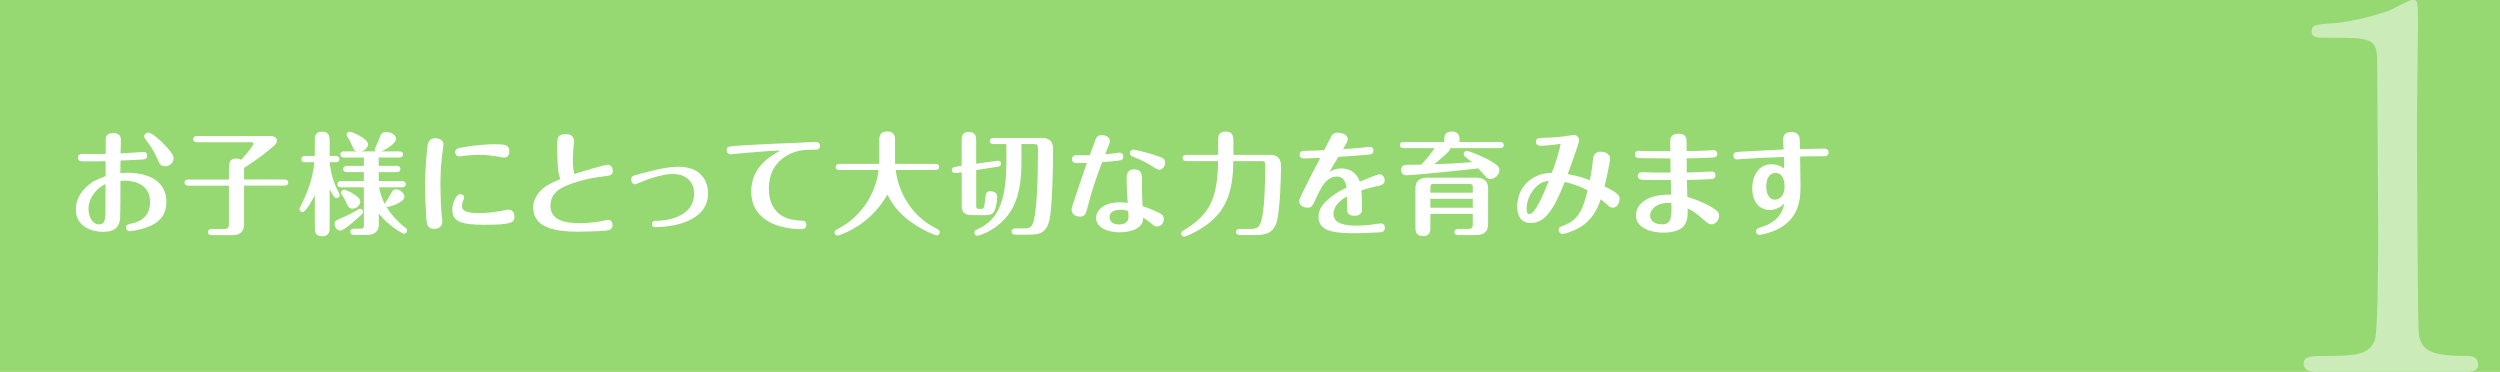<?xml version="1.0" encoding="UTF-8"?><svg xmlns="http://www.w3.org/2000/svg" viewBox="0 0 806.78 120"><defs><style>.d{fill:#fff;}.e{fill:#96d871;}.f{opacity:.5;}</style></defs><g id="a"/><g id="b"><g id="c"><rect class="e" width="806.78" height="120"/><g><path class="d" d="M45.3,49.11c.25,0,.97-.07,1.19-.07,.58,0,1.01,.5,1.01,1.15,0,1.15-.86,1.22-1.44,1.26-2.16,.14-2.66,.18-7.16,.36-.04,.65-.04,3.49-.04,4.07,.47-.04,1.76-.14,2.16-.14,3.13,0,12.67,.58,12.67,9.47,0,5.47-3.92,7.63-8.21,8.75-.97,.25-3.02,.65-3.63,.65-.72,0-1.19-.5-1.19-1.19,0-.86,.54-1.01,1.98-1.33,1.19-.25,5.8-1.3,5.8-6.95,0-6.44-6.59-6.84-8.13-6.84-.22,0-1.26,.04-1.44,.07,0,2.02,0,10.58-.11,12.09-.22,2.52-1.44,4.36-5.51,4.36-3.31,0-8.78-1.51-8.78-7.2,0-4.32,2.92-7.09,4.82-8.5,1.08-.79,2.3-1.37,4.79-2.27v-4.86c-.94,.04-2.38,.07-4.97,.07-.4,0-2.74,.04-3.06-.04-.58-.11-.9-.61-.9-1.15,0-.65,.32-1.19,1.26-1.19h7.7v-4.14c0-1.22,.04-2.59,2.45-2.59,1.73,0,2.45,.79,2.45,2.23,0,.68-.11,3.71-.11,4.32,2.38-.14,4.79-.29,6.41-.4Zm-16.74,18.18c0,2.95,1.44,5.11,3.35,5.11,2.05,0,2.09-1.76,2.12-4.07,0-.54,0-7.52,.04-8.93-3.74,1.76-5.51,5.26-5.51,7.88Zm22.35-15.73c-1.19-2.81-2.3-4.39-3.71-6.26-.5-.68-.65-.9-.65-1.3,0-.65,.58-1.22,1.33-1.22,1.08,0,3.85,2.45,5.65,4.39,2.16,2.38,2.48,3.17,2.48,4,0,1.58-1.62,2.48-2.52,2.48-1.66,0-2.02-.72-2.59-2.09Z"/><path class="d" d="M60.78,59.91c-.43,0-1.22-.11-1.22-.97,0-.94,.83-1.01,1.22-1.01h13.1v-3.6c0-1.44,0-3.17,2.41-3.17,.86,0,1.37,.32,1.55,.43,2.12-2.3,3.96-4.75,3.96-5.18,0-.29-.18-.5-.54-.5h-17.71c-.47,0-1.22-.14-1.22-1.01s.79-1.01,1.22-1.01h23.43c.61,0,2.41,0,2.41,1.58,0,.65-.43,1.08-.9,1.48-2.05,1.91-5.44,4.5-9.72,7.23v3.74h13.03c.43,0,1.22,.11,1.22,.97s-.83,1.01-1.22,1.01h-13.03v12.53c0,1.87-.94,3.46-3.74,3.46h-6.7c-.43,0-1.22-.14-1.22-1.01s.83-1.01,1.22-1.01h4.14c1.15,0,1.4-.54,1.4-1.4v-12.56h-13.1Z"/><path class="d" d="M106.39,73.33c0,1.12-.04,2.92-2.41,2.92s-2.38-1.62-2.38-2.92v-10.33c-.97,1.87-2.92,5.44-3.96,5.44-.58,0-1.01-.5-1.01-1.01,0-.22,.07-.32,.5-1.15,3.31-6.33,4.1-11.55,4.32-13.93h-2.99c-.4,0-1.22-.11-1.22-1.01s.83-1.01,1.22-1.01h3.13v-4.89c0-1.26,0-2.95,2.34-2.95s2.45,1.66,2.45,2.95v4.89h1.94c.43,0,1.22,.14,1.22,1.01s-.83,1.01-1.22,1.01h-1.94c.14,1.33,.54,4.64,2.16,8.24,.18,.36,1.08,2.02,1.08,2.34,0,.47-.36,1.01-.97,1.01-.5,0-.72-.04-2.27-2.84v12.24Zm10.76-4.97c0,.47-.18,.65-1.8,2.09-1.48,1.33-4.5,3.96-5.51,3.96-1.12,0-1.87-1.15-1.87-2.16s.32-1.08,2.92-2.2c.29-.11,1.98-.86,3.74-1.91,1.19-.68,1.3-.76,1.51-.76,.54,0,1.01,.43,1.01,.97Zm5.08-14.83h5.76c.43,0,1.22,.14,1.22,1.01s-.83,1.01-1.22,1.01h-5.76v2.88h7.49c.43,0,1.22,.14,1.22,1.01s-.83,1.01-1.22,1.01h-7.38c.5,2.66,1.3,4.32,1.91,5.51-.04-.36,.04-.47,.83-1.66,.25-.4,1.3-2.27,1.55-2.63,.25-.4,.76-.58,1.12-.58,1.37,0,2.77,1.22,2.77,2.45,0,1.8-4.93,3.24-5.29,3.24s-.54-.14-.68-.29c2.12,3.64,5.11,6.12,6.16,6.91,.29,.22,.68,.5,.68,1.01s-.43,1.01-1.04,1.01c-.5,0-5.08-2.66-8.1-6.48v3.42c0,1.91-.97,3.46-3.74,3.46h-4.25c-.43,0-1.22-.11-1.22-1.01s.83-1.01,1.22-1.01h2.12c.83,0,1.04-.36,1.04-1.04v-12.31h-7.31c-.43,0-1.22-.14-1.22-1.01s.83-1.01,1.22-1.01h7.31v-2.88h-5.44c-.43,0-1.22-.14-1.22-1.01s.83-1.01,1.22-1.01h5.44v-2.7h-6.37c-.43,0-1.22-.11-1.22-.97,0-.94,.83-1.01,1.22-1.01h4.14c-.83-.18-.86-.25-1.8-2.34-.36-.83-.79-1.73-1.3-2.45-.18-.25-.25-.4-.25-.61,0-.54,.54-.97,1.04-.97,.61,0,5.9,2.2,5.9,4.1,0,.76-.76,1.94-2.27,2.27h4.75c-.18-.18-.36-.43-.36-.72,0-.04,1.22-2.59,1.4-3.1,.65-1.84,.86-2.41,2.41-2.41s3.13,.97,3.13,2.2c0,1.15-2.66,3.2-4.79,4.03h5.79c.47,0,1.22,.11,1.22,.97s-.79,1.01-1.22,1.01h-6.62v2.7Zm-11.19,7.67c.5,0,5.25,2.02,5.25,3.85,0,1.15-1.26,2.27-2.45,2.27s-1.55-.68-1.94-1.62c-.58-1.33-1.08-2.2-1.44-2.66-.36-.54-.4-.61-.4-.86,0-.5,.47-.97,.97-.97Z"/><path class="d" d="M137.57,70.49c-.18-2.23-.4-7.67-.4-10.51,0-4.57,.5-10.8,.83-12.99,.25-1.58,1.01-2.38,2.41-2.38s2.7,.58,2.7,2.09c0,.32-.36,2.92-.43,3.35-.43,3.35-.54,6.91-.54,9.47,0,3.53,.22,8.28,.32,9.29,.11,1.19,.29,2.23,.29,2.77,0,1.66-1.48,2.27-2.48,2.27-2.3,0-2.52-1.22-2.7-3.35Zm28.44-.65c0,1.84-.4,2.7-9.61,2.7-7.88,0-10.44-1.08-10.44-5,0-1.94,1.3-4.9,2.56-4.9,.76,0,1.26,.5,1.26,1.12,0,.32-.32,.97-.43,1.22-.18,.5-.25,1.01-.25,1.37,0,1.22,.4,2.41,5.36,2.41,2.27,0,4.68-.25,6.95-.65,.47-.07,2.3-.47,2.63-.47,1.37,0,1.98,1.15,1.98,2.2Zm-3.38-18.97c-.43,0-2.3-.4-2.7-.47-.94-.14-3.13-.43-5.58-.43-1.58,0-3.13,.11-5.08,.36-.18,.04-.83,.14-1.12,.14-.83,0-1.26-.72-1.26-1.33,0-1.15,.94-1.33,1.91-1.51,4.43-.83,8.5-1.08,10.83-1.08,2.7,0,4.75,0,4.75,2.23,0,1.22-.61,2.09-1.76,2.09Z"/><path class="d" d="M179.94,52.6c-.07-1.51-.11-4.61-.11-6.16,0-1.44,0-3.17,2.7-3.17,1.04,0,2.7,.29,2.7,2.27,0,.43-.18,2.38-.22,2.74-.07,.76-.14,2.23-.14,3.56s0,2.16,.47,4.32c1.62-.54,9.72-2.99,10.73-2.99,1.08,0,1.69,.97,1.69,1.94,0,1.48-.9,1.58-2.95,1.8-1.48,.18-7.63,.97-12.56,3.24-1.44,.65-4.61,2.27-4.61,6.23,0,3.42,2.38,5.65,9.47,5.65,.97,0,4-.11,6.55-.58,.43-.07,2.23-.5,2.59-.5,.97,0,1.44,.83,1.44,1.66,0,1.66-1.15,1.8-4.46,1.98-1.58,.07-4.61,.18-6.77,.18-6.59,0-14.4-.94-14.4-7.88,0-2.95,2.09-5.22,3.31-6.19,1.55-1.19,2.48-1.62,5.44-2.92-.54-1.73-.72-2.3-.86-5.18Z"/><path class="d" d="M205.61,56.34c5.69-1.51,9.54-2.52,13.46-2.52,7.45,0,9.43,5.04,9.43,8.57,0,9.36-12.13,10.91-16.81,10.91-.47,0-1.3,0-1.3-1.01s.86-1.04,1.3-1.04c5.29,0,12.31-2.16,12.31-8.67,0-5-3.89-6.44-6.84-6.44-3.35,0-8.35,1.73-10.65,2.74-.76,.32-1.33,.58-1.58,.58-.86,0-1.26-.9-1.26-1.51,0-1.08,.65-1.26,1.94-1.58Z"/><path class="d" d="M240.82,49.32c-.83,.07-4.5,.47-5.08,.47-.65,0-1.22-.5-1.22-1.3,0-1.22,.72-1.26,3.13-1.44,7.92-.54,15.91-.83,19.55-.97,.07,0,5.15-.29,5.98-.29,.32,0,1.44,0,1.44,1.33,0,1.19-1.04,1.19-1.73,1.19-2.66,0-5.4,0-8.53,1.66-6.23,3.24-6.23,9.47-6.23,10.91,0,3.6,1.19,9.97,10.04,10.29,1.12,.04,2.05,.07,2.05,1.33,0,1.44-1.15,1.44-1.69,1.44-5.98,0-16.09-2.12-16.09-12.17,0-7.99,6.37-11.52,9.43-13.21-3.71,.14-7.38,.47-11.05,.76Z"/><path class="d" d="M270.91,54.87c-.47,0-1.22-.11-1.22-.97s.79-1.01,1.22-1.01h12.81c0-.58,.04-.76,.04-1.73v-5.97c0-.86,0-2.77,2.52-2.77,1.91,0,2.56,.97,2.56,2.77v7.7h13.03c.43,0,1.22,.11,1.22,.97s-.83,1.01-1.22,1.01h-12.81c.79,6.77,4.82,14.79,13.21,18.93,.43,.22,1.01,.5,1.01,1.15,0,.58-.5,1.01-.97,1.01-.5,0-4.03-1.4-7.38-3.67-4-2.66-6.44-5.36-8.57-9.47-1.04,1.73-3.56,5.97-8.57,9.47-3.38,2.38-6.98,3.74-7.49,3.74-.47,0-.97-.36-.97-.97,0-.65,.5-.9,1.04-1.19,8.35-4.28,12.38-12.31,13.17-19.01h-12.63Z"/><path class="d" d="M308.61,55.84c-1.37,.22-1.44-.86-1.44-.97,0-.72,.58-.97,1.12-1.04l2.05-.32v-7.88c0-1.4,0-3.06,2.3-3.06s2.38,1.62,2.38,3.06v7.2l6.7-.94c1.26-.18,1.33,.76,1.33,.9,0,.72-.58,.94-1.04,1.01l-6.98,1.08v11.59c0,.72,.18,.94,.97,.94h.65c.65,0,1.01,0,1.26-2.88,.18-2.02,.25-2.81,1.69-2.81,1.3,0,2.2,.58,2.2,1.84,0,.9-.32,3.1-.76,4.21-.65,1.66-1.98,1.66-3.2,1.66h-4.32c-1.84,0-3.17-.79-3.17-2.74v-11.09l-1.73,.25Zm21.02-3.56c0,11.37-2.88,16.49-7.27,20.16-3.31,2.77-6.62,3.64-6.98,3.64-.47,0-.94-.43-.94-1.01,0-.61,.32-.76,1.37-1.26,5.65-2.7,8.96-7.74,8.96-21.53v-5.79h-4.14c-.43,0-1.22-.11-1.22-.97s.83-1.01,1.22-1.01h15.44c2.56,0,3.78,.97,3.78,3.67,0,4.9-.25,19.11-1.22,23-1.01,3.96-3.1,4.54-6.41,4.54h-4.54c-.43,0-1.22-.14-1.22-1.01s.83-1.01,1.22-1.01h3.31c1.15,0,2.23-.36,2.74-2.95,.36-1.98,1.22-6.26,1.22-22.46,0-1.3-.04-1.8-1.15-1.8h-4.18v5.79Z"/><path class="d" d="M353.39,45.36c.43-1.15,.9-1.76,2.23-1.76,1.04,0,2.56,.54,2.56,1.94,0,.5-.22,1.04-.86,2.59-.18,.4-.5,1.26-.68,1.66,.58-.04,1.91-.18,2.56-.25,.5-.07,1.91-.29,2.09-.29,.68,0,1.19,.47,1.19,1.22,0,1.37-.32,1.37-6.8,1.84-1.87,5.04-3.17,8.5-4.57,14.07-.65,2.52-.9,3.53-2.63,3.53-.68,0-2.66-.36-2.66-2.23,0-.61,.07-.76,1.4-4.75,.83-2.41,2.95-8.75,3.53-10.37-.54,.04-2.2,.07-2.77,.07-.94,0-2.05,0-2.05-1.22,0-.76,.47-1.33,1.37-1.33,.68,0,3.74,.04,4.36,.04,.07-.22,.79-2.16,1.76-4.75Zm10.19,12.42c0-1.22,0-3.13,2.45-3.13s2.52,2.02,2.52,2.99c0,.68-.04,3.71-.04,4.32,.04,.72,.18,3.92,.22,4.57,2.41,.76,4.39,1.69,4.68,1.84,1.44,.65,2.16,1.08,2.16,2.34,0,1.37-.97,2.38-2.23,2.38-.61,0-.94-.22-1.69-.9-.5-.47-1.94-1.44-2.7-1.94-.11,1.33-.29,1.91-1.08,2.7-1.8,1.76-4.89,2.02-6.55,2.02-3.6,0-7.59-1.33-7.59-4.68,0-2.34,2.34-5,7.74-5,.83,0,1.51,.07,2.45,.18-.18-2.7-.32-4.86-.32-7.67Zm-1.91,9.9c-.86,0-3.6,.14-3.6,2.38,0,2.05,2.02,2.38,3.02,2.38,.94,0,3.1-.18,3.1-2.59,0-.32-.07-1.37-.11-1.8-.65-.14-1.51-.36-2.41-.36Zm9.79-14.25c-2.27-1.4-3.17-1.76-5.97-2.92-.47-.18-.86-.5-.86-1.08,0-.54,.47-1.15,1.12-1.15,.36,0,2.77,.5,6.19,1.55,3.24,.97,4.07,1.33,4.07,2.63s-.97,2.3-1.8,2.3c-.65,0-.86-.14-2.74-1.33Z"/><path class="d" d="M393.1,49.97v-4.43c0-1.4,0-3.1,2.45-3.1s2.48,1.84,2.48,3.1v4.43h11.48c1.4,0,3.89,.04,3.89,3.67,0,3.96-.36,13.35-1.19,17.24-1.01,4.57-3.96,4.97-7.09,4.97h-4.97c-.43,0-1.26-.11-1.26-1.01,0-.97,1.01-.97,1.26-.97h3.85c1.98,0,2.59-1.08,3.06-2.7,.97-3.38,1.26-11.66,1.26-17.96,0-1.04-.36-1.22-1.19-1.22h-9.14c0,10.12-2.56,16.13-8.53,20.52-3.24,2.38-6.77,3.85-7.34,3.85-.43,0-.94-.36-.94-1.01,0-.58,.25-.68,1.3-1.33,8.71-5.29,10.4-11.27,10.62-22.03h-10.22c-.4,0-1.22-.11-1.22-1.01s.79-1.01,1.22-1.01h10.22Z"/><path class="d" d="M428.99,55.55c.86-.54,1.84-1.19,3.82-1.19,.79,0,4.57,0,6.01,4.28,1.26-.54,5.54-2.38,6.37-2.38,1.15,0,1.66,1.08,1.66,1.91,0,1.4-1.22,1.66-2.45,1.91-2.66,.54-4.82,1.3-5.04,1.37,.11,1.44,.18,4.86,.18,5.79,0,.65,0,2.41-2.38,2.41-1.73,0-2.48-.79-2.48-2.23,0-.65,.04-3.49,.04-4.07-1.22,.72-4.39,2.56-4.39,5.72s3.85,3.74,7.24,3.74c1.98,0,4.64-.25,4.82-.29,.5-.07,2.74-.43,3.2-.43,1.15,0,1.33,1.01,1.33,1.4,0,1.37-1.08,1.44-1.66,1.48-1.87,.14-5.72,.29-7.49,.29-6.26,0-12.27-.18-12.27-5.29,0-2.2,1.12-4.18,4.18-6.52,1.66-1.22,3.02-2.09,4.9-2.88-.22-1.19-.65-3.6-3.13-3.6-3.46,0-5.22,3.71-6.44,6.41-1.51,3.28-1.69,3.64-3.13,3.64-1.08,0-2.63-.72-2.63-2.09,0-.68,1.33-3.24,2.05-4.68,1.62-3.28,1.8-3.64,3.06-6.01,.61-1.15,1.19-2.3,1.69-3.28-.79,.04-4.39,.18-5.18,.18-.61,0-1.48-.18-1.48-1.22,0-.4,.22-1.19,1.26-1.22,1.08-.07,5.72-.14,6.66-.22,.32-.58,1.55-3.06,1.76-3.46,.61-1.15,1.01-2.23,2.74-2.23,.76,0,3.13,.4,3.13,2.16,0,.54-.4,1.26-.72,1.8-.11,.22-.72,1.19-.83,1.4,2.45-.18,4.72-.36,5.04-.4,.58-.07,3.31-.36,3.67-.36,.68,0,1.12,.5,1.12,1.19,0,1.19-.83,1.26-1.73,1.33-3.2,.29-6.41,.5-9.61,.72-.47,.76-2.48,4.18-2.88,4.9Z"/><path class="d" d="M468.01,47.81c-.04,.4-.25,.76-.58,1.12-.83,.86-1.22,1.19-4.54,4.07,6.19-.25,6.88-.25,12.13-.65-.32-.29-1.87-1.51-2.3-1.87-.22-.18-.36-.5-.36-.79,0-.61,.5-1.01,1.01-1.01,.47,0,4.43,1.44,7.49,3.17,2.77,1.58,3.02,2.23,3.02,3.13,0,1.33-1.44,2.77-2.84,2.77-.29,0-.9-.04-1.4-.54-.76-.76-1.83-2.09-2.56-2.88-3.49,.43-20.52,2.23-23.36,2.23-1.22,0-1.55-1.15-1.55-1.73,0-.79,.4-1.44,1.04-1.58,.54-.14,2.84-.04,5.43-.11,1.62-1.69,3.28-3.71,4.32-5.33h-9.97c-.4,0-1.22-.11-1.22-1.01s.79-.97,1.22-.97h13.1v-1.12c0-1.55,.97-2.27,2.45-2.27,1.37,0,2.45,.72,2.45,2.27v1.12h13.07c.4,0,1.22,.07,1.22,1.01,0,.86-.79,.97-1.22,.97h-16.05Zm-6.41,21.2v4.35c0,1.15,0,2.84-2.38,2.84s-2.45-1.8-2.45-2.84v-12.56c0-1.91,.97-3.46,3.74-3.46h15.98c2.74,0,3.74,1.51,3.74,3.46v11.59c0,1.91-.97,3.46-3.74,3.46h-5.9c-.47,0-1.22-.11-1.22-.97s.83-1.01,1.22-1.01h3.28c1.15,0,1.4-.54,1.4-1.4v-3.46h-13.68Zm13.68-6.84v-1.8c0-.68-.22-1.04-1.04-1.04h-11.59c-.83,0-1.04,.4-1.04,1.04v1.8h13.68Zm0,4.86v-2.88h-13.68v2.88h13.68Z"/><path class="d" d="M509.2,73.73c-1.73,.94-4.43,1.8-4.97,1.8-.32,0-1.22-.29-1.22-1.3,0-.86,.36-1.01,1.84-1.55,4.9-1.87,6.16-5.83,7.49-11.23-3.42-1.84-7.02-2.66-7.38-2.74-3.71,9.43-6.55,13.25-10.98,13.25-3.82,0-4.36-3.38-4.36-5.36,0-1.58,.4-6.59,5.44-9.36,2.12-1.19,3.6-1.29,5.72-1.48,.86-1.87,2.41-6.88,2.88-9.36-3.28,.54-5.9,.65-6.3,.65s-1.69,0-1.69-1.26,.83-1.26,2.12-1.3c2.7-.11,3.71-.14,6.34-.4,.61-.07,3.49-.54,3.82-.54,.76,0,1.66,.72,1.66,1.73,0,.65-2.05,6.52-3.71,10.91,1.26,.22,3.92,.65,7.16,1.98,.22-1.04,.72-3.74,.94-6.08,.14-1.58,.32-3.13,2.59-3.13,.54,0,2.99,.18,2.99,2.3,0,.97-1.26,7.02-1.8,8.89,4.82,2.3,4.86,3.13,4.86,4.1,0,1.08-.68,2.77-2.16,2.77-.61,0-.94-.11-2.05-1.15-.5-.47-1.19-1.04-1.87-1.58-.79,2.3-2.27,6.7-7.34,9.43Zm-13.35-13.57c-1.91,1.84-3.2,4.57-3.2,7.24,0,.72,.07,1.69,1.01,1.69,1.8,0,4.79-7.27,6.16-10.76-1.08,.18-2.45,.4-3.96,1.84Z"/><path class="d" d="M552.47,55.34c.47,0,1.12,.29,1.12,1.19,0,1.19-.86,1.26-1.76,1.3-1.55,.11-5.83,.22-7.45,.25,0,.58,.14,5.18,.14,5.47,1.66,.5,4.36,1.33,7.6,3.17,2.16,1.26,2.66,1.87,2.66,2.92,0,1.22-.97,2.74-2.41,2.74-.94,0-1.12-.18-3.53-2.27-1.94-1.73-3.06-2.27-4.21-2.81,.07,3.31,.18,7.78-7.96,7.78-3.64,0-8.71-1.37-8.71-5.54s4.32-6.88,11.34-6.73c-.04-.76-.11-4.03-.11-4.72-.79,0-6.91,.04-9.29-.07-1.3-.07-1.37-1.01-1.37-1.26,0-.32,.22-1.19,1.22-1.19,.79,0,4.14,.11,4.82,.11,1.19,0,3.49,.04,4.54,0,0-.72,0-3.89-.07-4.54-2.52,0-8.96-.07-9.93-.11-.5,0-1.51-.07-1.51-1.22,0-.47,.32-1.15,1.15-1.15,.25,0,3.28,.11,3.67,.11h6.62c-.04-.32-.04-2.59-.04-3.28,0-1.62,1.04-2.34,2.59-2.34,2.7,0,2.7,1.58,2.7,3.06v2.52c2.34,0,3.06,0,6.23-.14,.4-.04,2.34-.14,2.56-.14,.68,0,1.12,.58,1.12,1.19,0,1.12-.94,1.19-1.84,1.22-2.92,.14-5.36,.25-8.06,.25,0,1.01,.04,2.77,.04,4.57,1.3,0,7.42-.32,8.13-.32Zm-14.43,10.15c-3.31,0-5.54,2.05-5.54,4.1,0,1.51,1.37,2.81,3.78,2.81,3.2,0,3.17-2.27,3.1-6.84-.43-.04-.86-.07-1.33-.07Z"/><path class="d" d="M588.61,47.96c.5,0,1.48,0,1.48,1.19,0,1.26-.97,1.26-1.37,1.26-2.56,0-7.13,.07-7.81,.11,0,.86,.14,9.14,.14,9.72,0,4.21-.58,10.33-7.42,13.75-2.7,1.33-5.33,1.8-5.8,1.8-.79,0-1.15-.61-1.15-1.12,0-.83,.58-1.01,1.4-1.26,6.62-2.02,7.42-6.12,7.74-7.77-1.15,1.4-3.17,2.12-4.72,2.12-2.84,0-5.62-2.09-5.62-6.95,0-4.25,2.16-7.81,6.23-7.81,.5,0,2.27,0,4.07,1.4-.04-1.3-.04-2.48-.07-3.74-6.51,.22-9.68,.4-10.98,.5-.68,.04-3.82,.29-4.21,.29-.58,0-1.12-.36-1.12-1.19,0-1.19,.5-1.19,3.24-1.37,2.05-.14,11.12-.54,12.96-.65-.04-.5-.18-2.77-.18-3.24,0-.97,.43-2.41,2.63-2.41,1.19,0,2.41,.43,2.7,1.91,.11,.61,.11,2.77,.11,3.6,2.66-.07,7.24-.14,7.74-.14Zm-18.61,12.2c0,2.45,.97,4.28,2.77,4.28,1.01,0,3.13-.65,3.13-4.32,0-1.8-.58-4.32-2.92-4.32-1.33,0-2.99,1.01-2.99,4.36Z"/></g><g class="f"><path class="d" d="M747.1,120c-3.53,0-3.69-2.09-3.69-2.57,0-2.57,2.41-2.57,8.18-2.57,8.66,0,12.83-.48,14.76-4.97,1.12-2.73,1.12-30.96,1.12-36.58,0-7.7-.32-45.08-.32-53.58,0-7.54-2.25-7.54-15.72-7.54-3.85,0-5.45,0-5.45-2.09s1.6-2.25,6.58-2.57c3.85-.16,11.87-1.77,18.13-4.01,1.12-.32,6.58-3.53,7.86-3.53,1.76,0,1.76,.48,1.76,7.7,0,4.33-.32,25.03-.32,29.84,0,7.38,.16,68.98,.64,70.75,1.12,4.65,3.37,6.58,15.24,6.58,1.44,0,3.85,0,3.85,2.89,0,2.25-2.57,2.25-4.01,2.25h-48.61Z"/></g></g></g></svg>